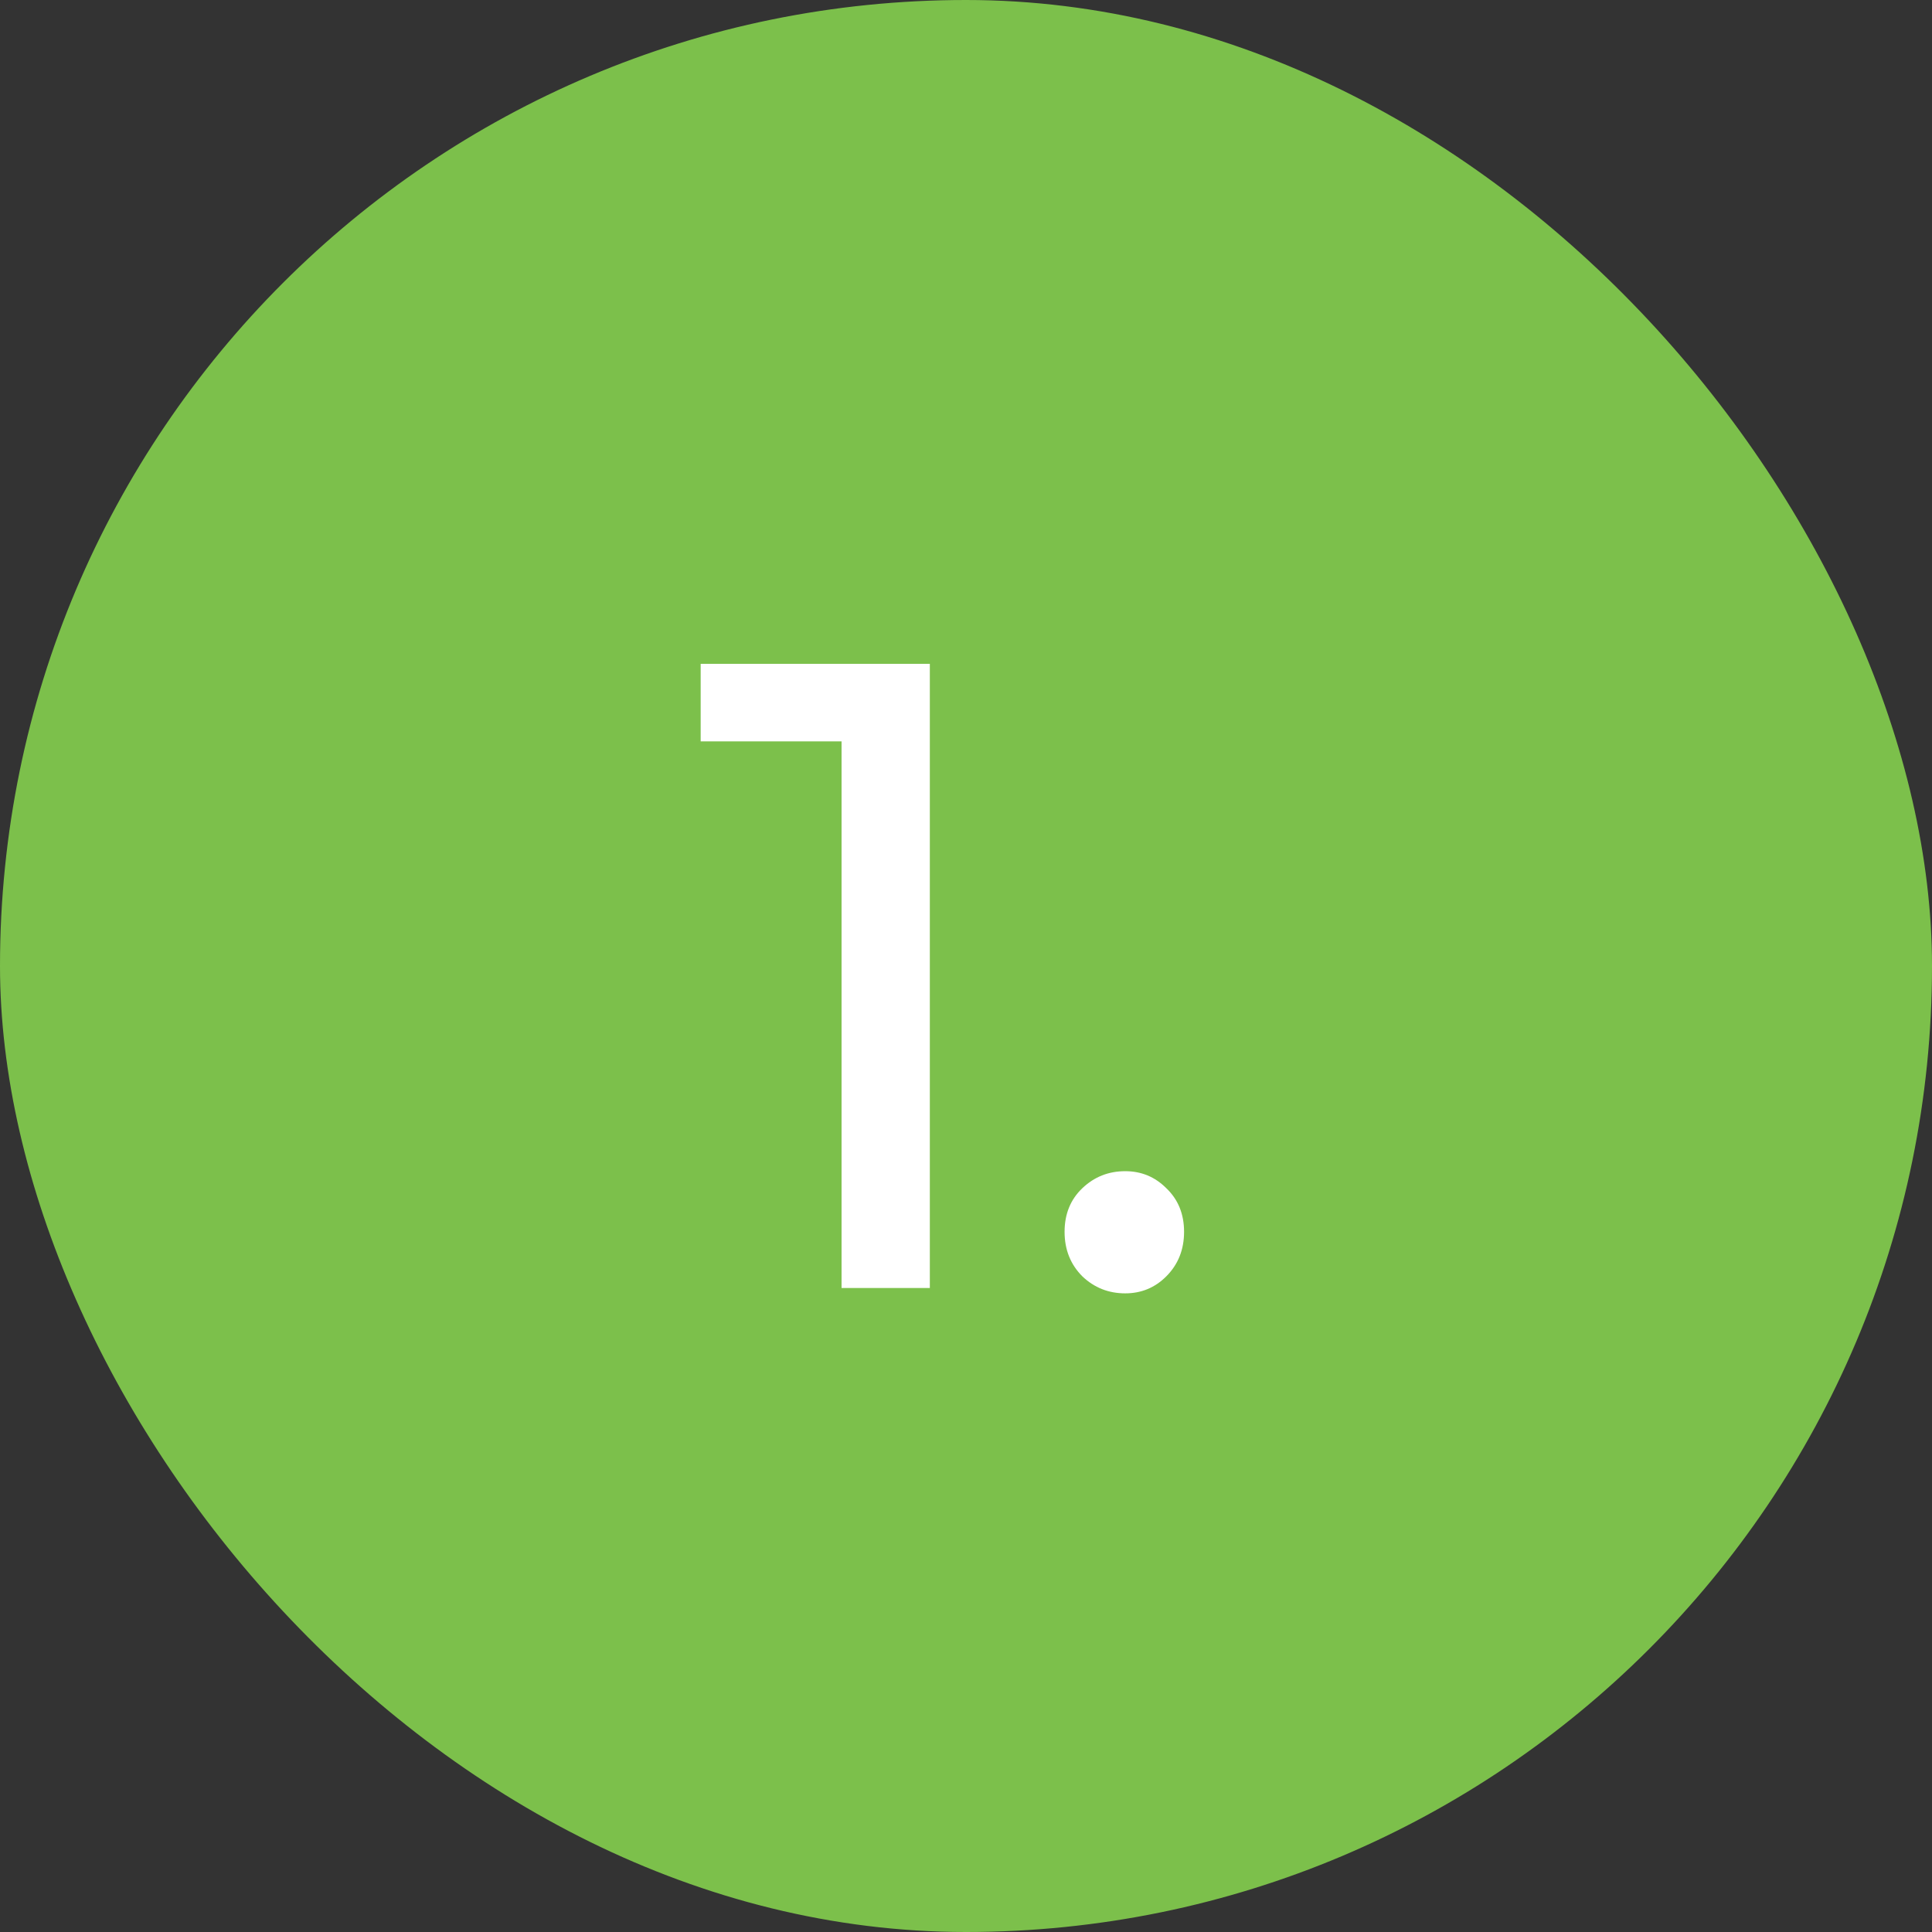 <svg width="78" height="78" viewBox="0 0 78 78" fill="none" xmlns="http://www.w3.org/2000/svg">
<rect x="0" y="0" width="78" height="78" fill="#333333" stroke="none"/>
<rect width="78" height="78" rx="39" fill="#7CC04B"/>
<path d="M33.976 52V28.24L35.524 29.932H28.288V26.8H37.54V52H33.976ZM45.428 52.216C44.756 52.216 44.18 51.988 43.7 51.532C43.22 51.052 42.98 50.452 42.98 49.732C42.98 49.012 43.22 48.424 43.7 47.968C44.18 47.512 44.756 47.284 45.428 47.284C46.076 47.284 46.628 47.512 47.084 47.968C47.564 48.424 47.804 49.012 47.804 49.732C47.804 50.452 47.564 51.052 47.084 51.532C46.628 51.988 46.076 52.216 45.428 52.216Z" fill="white"/>
</svg>
